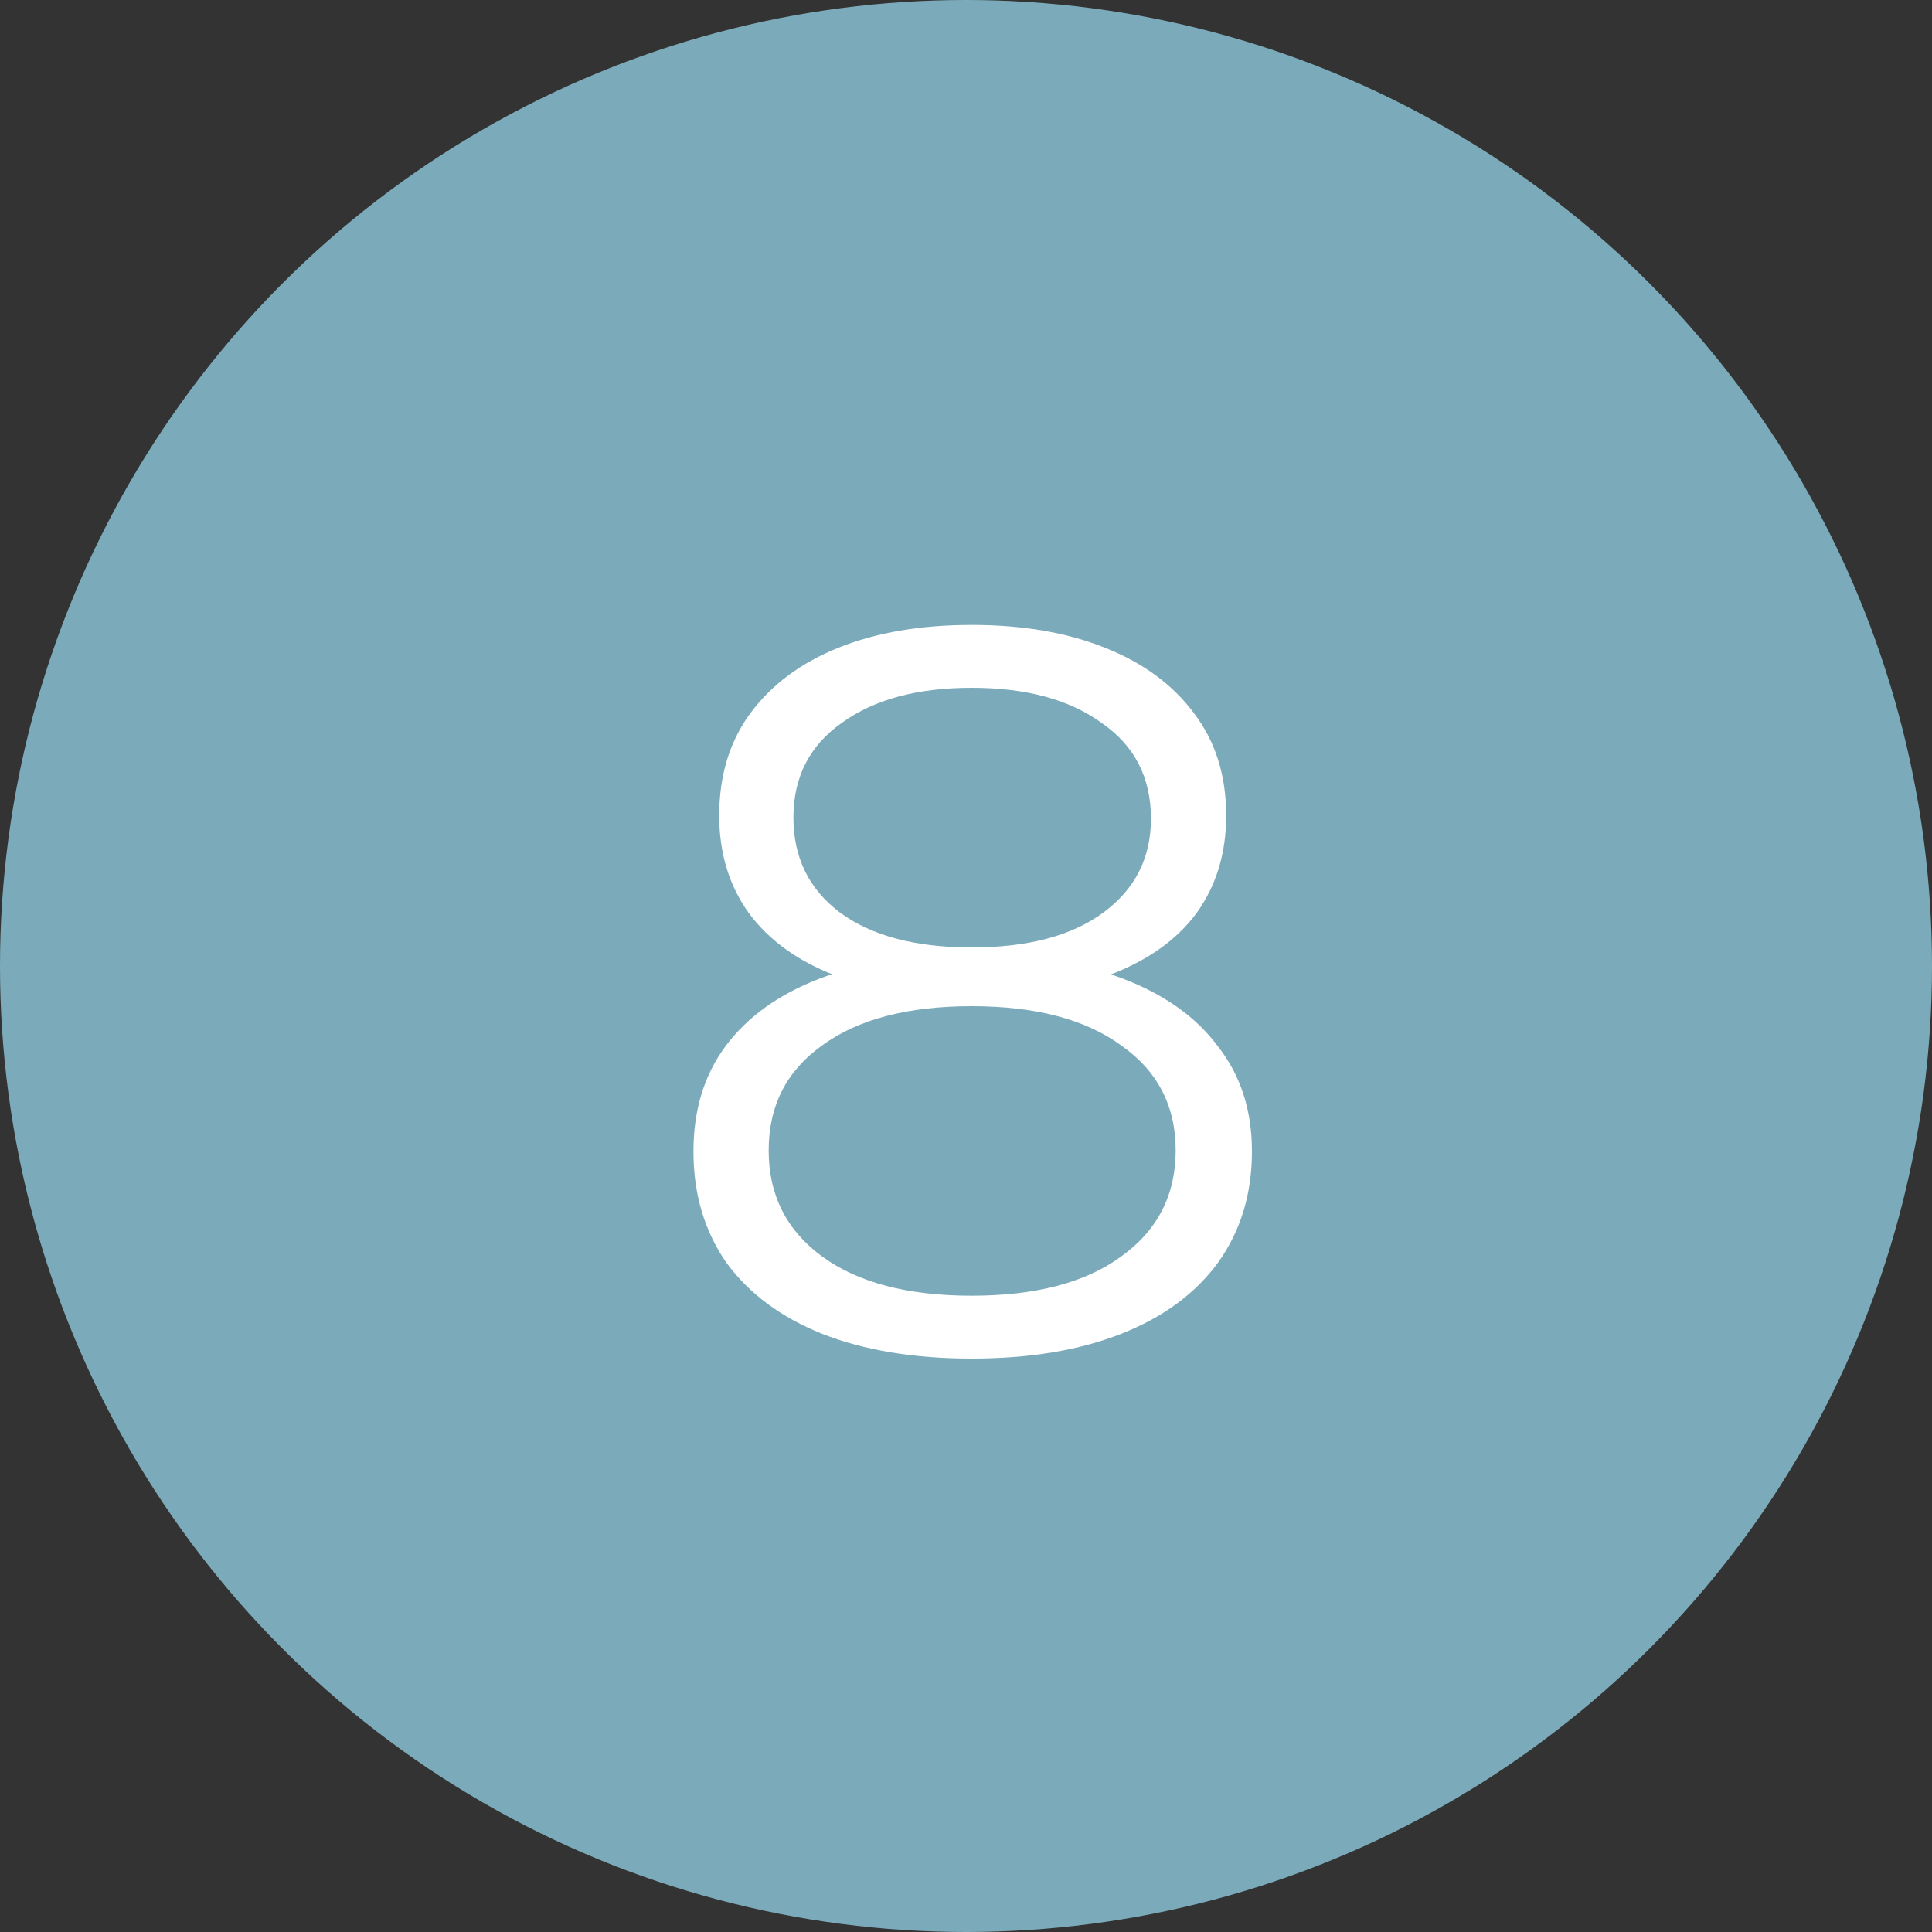 <?xml version="1.0" encoding="UTF-8"?> <svg xmlns="http://www.w3.org/2000/svg" width="30" height="30" viewBox="0 0 30 30" fill="none"><rect x="0" y="0" width="30" height="30" fill="#333333" stroke="none"/><circle cx="15" cy="15" r="15" fill="#7BABBA"></circle><path d="M15.088 21.096C14.192 21.096 13.419 20.968 12.768 20.712C12.128 20.456 11.632 20.088 11.28 19.608C10.939 19.117 10.768 18.541 10.768 17.88C10.768 17.24 10.933 16.696 11.264 16.248C11.605 15.789 12.096 15.437 12.736 15.192C13.387 14.947 14.171 14.824 15.088 14.824C15.995 14.824 16.773 14.947 17.424 15.192C18.075 15.437 18.571 15.789 18.912 16.248C19.264 16.696 19.44 17.24 19.44 17.88C19.44 18.541 19.264 19.117 18.912 19.608C18.56 20.088 18.059 20.456 17.408 20.712C16.757 20.968 15.984 21.096 15.088 21.096ZM15.088 20.12C16.08 20.12 16.853 19.917 17.408 19.512C17.973 19.107 18.256 18.557 18.256 17.864C18.256 17.171 17.973 16.627 17.408 16.232C16.853 15.827 16.08 15.624 15.088 15.624C14.096 15.624 13.323 15.827 12.768 16.232C12.213 16.627 11.936 17.171 11.936 17.864C11.936 18.557 12.213 19.107 12.768 19.512C13.323 19.917 14.096 20.12 15.088 20.12ZM15.088 14.712C15.963 14.712 16.645 14.531 17.136 14.168C17.627 13.805 17.872 13.32 17.872 12.712C17.872 12.072 17.616 11.576 17.104 11.224C16.603 10.861 15.931 10.68 15.088 10.68C14.245 10.68 13.573 10.861 13.072 11.224C12.571 11.576 12.32 12.067 12.32 12.696C12.32 13.315 12.56 13.805 13.04 14.168C13.531 14.531 14.213 14.712 15.088 14.712ZM15.088 15.48C14.256 15.48 13.547 15.368 12.96 15.144C12.384 14.92 11.941 14.6 11.632 14.184C11.323 13.757 11.168 13.251 11.168 12.664C11.168 12.045 11.328 11.517 11.648 11.08C11.979 10.632 12.437 10.291 13.024 10.056C13.611 9.821 14.299 9.704 15.088 9.704C15.877 9.704 16.565 9.821 17.152 10.056C17.749 10.291 18.213 10.632 18.544 11.08C18.875 11.517 19.04 12.045 19.04 12.664C19.04 13.251 18.885 13.757 18.576 14.184C18.267 14.6 17.813 14.92 17.216 15.144C16.629 15.368 15.92 15.48 15.088 15.48Z" fill="white"></path></svg> 